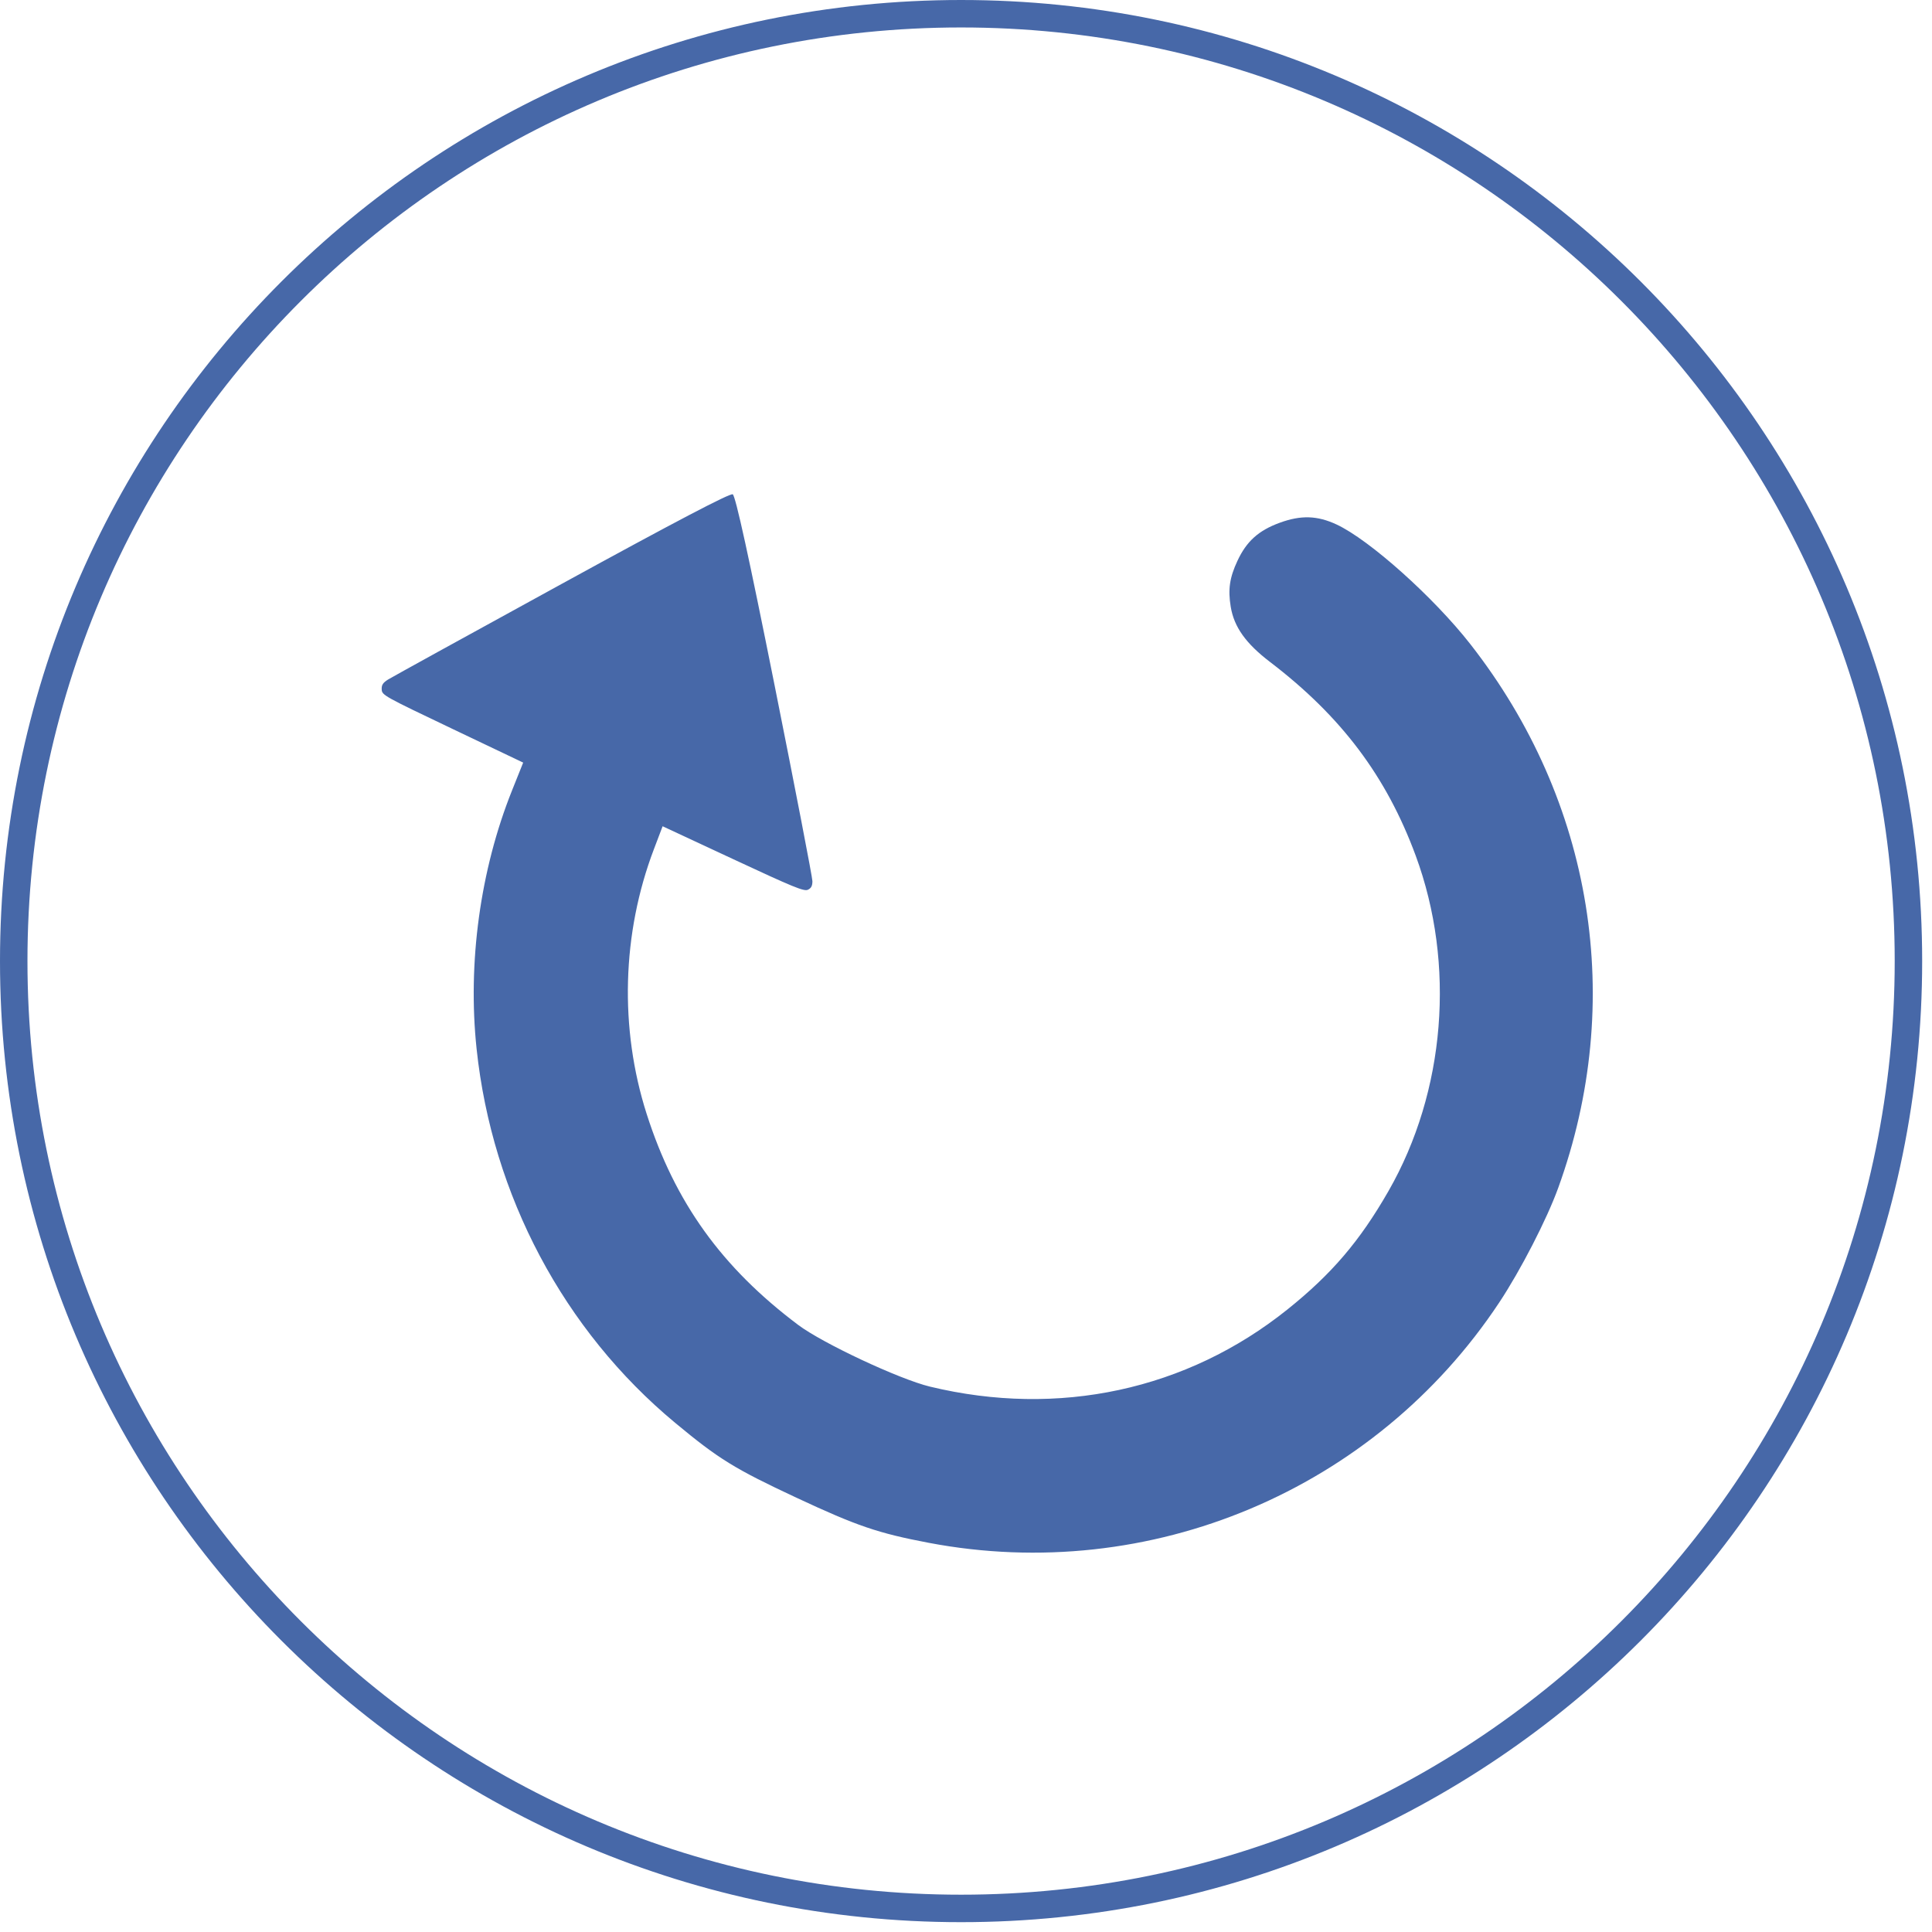 <?xml version="1.0" encoding="UTF-8"?> <svg xmlns="http://www.w3.org/2000/svg" width="132" height="132" viewBox="0 0 132 132" fill="none"><path fill-rule="evenodd" clip-rule="evenodd" d="M65.664 131.328C101.929 131.328 131.328 101.929 131.328 65.664C131.328 29.399 101.929 0 65.664 0C29.399 0 0 29.399 0 65.664C0 101.929 29.399 131.328 65.664 131.328ZM65.664 129.451C100.893 129.451 129.452 100.893 129.452 65.663C129.452 30.434 100.893 1.876 65.664 1.876C30.435 1.876 1.876 30.434 1.876 65.663C1.876 100.893 30.435 129.451 65.664 129.451Z" fill="#4768A8"></path><path d="M106.46 81.165C111.072 68.438 108.86 54.745 100.456 44.007C97.947 40.801 93.568 36.884 91.321 35.836C90.002 35.221 88.891 35.186 87.444 35.713C85.988 36.243 85.167 36.982 84.543 38.324C84.008 39.473 83.892 40.275 84.088 41.463C84.316 42.839 85.12 43.967 86.77 45.226C91.639 48.941 94.725 53.043 96.724 58.458C99.464 65.881 98.759 74.58 94.868 81.372C92.908 84.792 90.986 87.044 87.954 89.472C81.086 94.972 72.325 96.861 63.533 94.737C61.453 94.235 56.206 91.778 54.538 90.525C49.311 86.6 46.11 82.143 44.181 76.105C42.312 70.255 42.49 63.767 44.678 58.015L45.272 56.452L50.081 58.694C54.207 60.618 54.932 60.916 55.196 60.791C55.424 60.683 55.504 60.532 55.507 60.207C55.509 59.966 54.347 53.948 52.925 46.835C51.175 38.081 50.25 33.859 50.062 33.772C49.874 33.684 46.102 35.66 38.386 39.888C32.117 43.322 26.779 46.263 26.523 46.422C26.159 46.649 26.063 46.798 26.08 47.11C26.101 47.496 26.24 47.573 30.923 49.805L35.745 52.103L34.981 54.012C32.808 59.442 31.939 65.786 32.563 71.664C33.625 81.68 38.521 90.899 46.133 97.216C49.108 99.686 50.185 100.35 54.413 102.327C58.551 104.261 59.994 104.753 63.451 105.409C78.571 108.28 93.93 101.811 102.43 88.994C103.892 86.79 105.681 83.314 106.46 81.165Z" fill="#4768A8"></path></svg> 